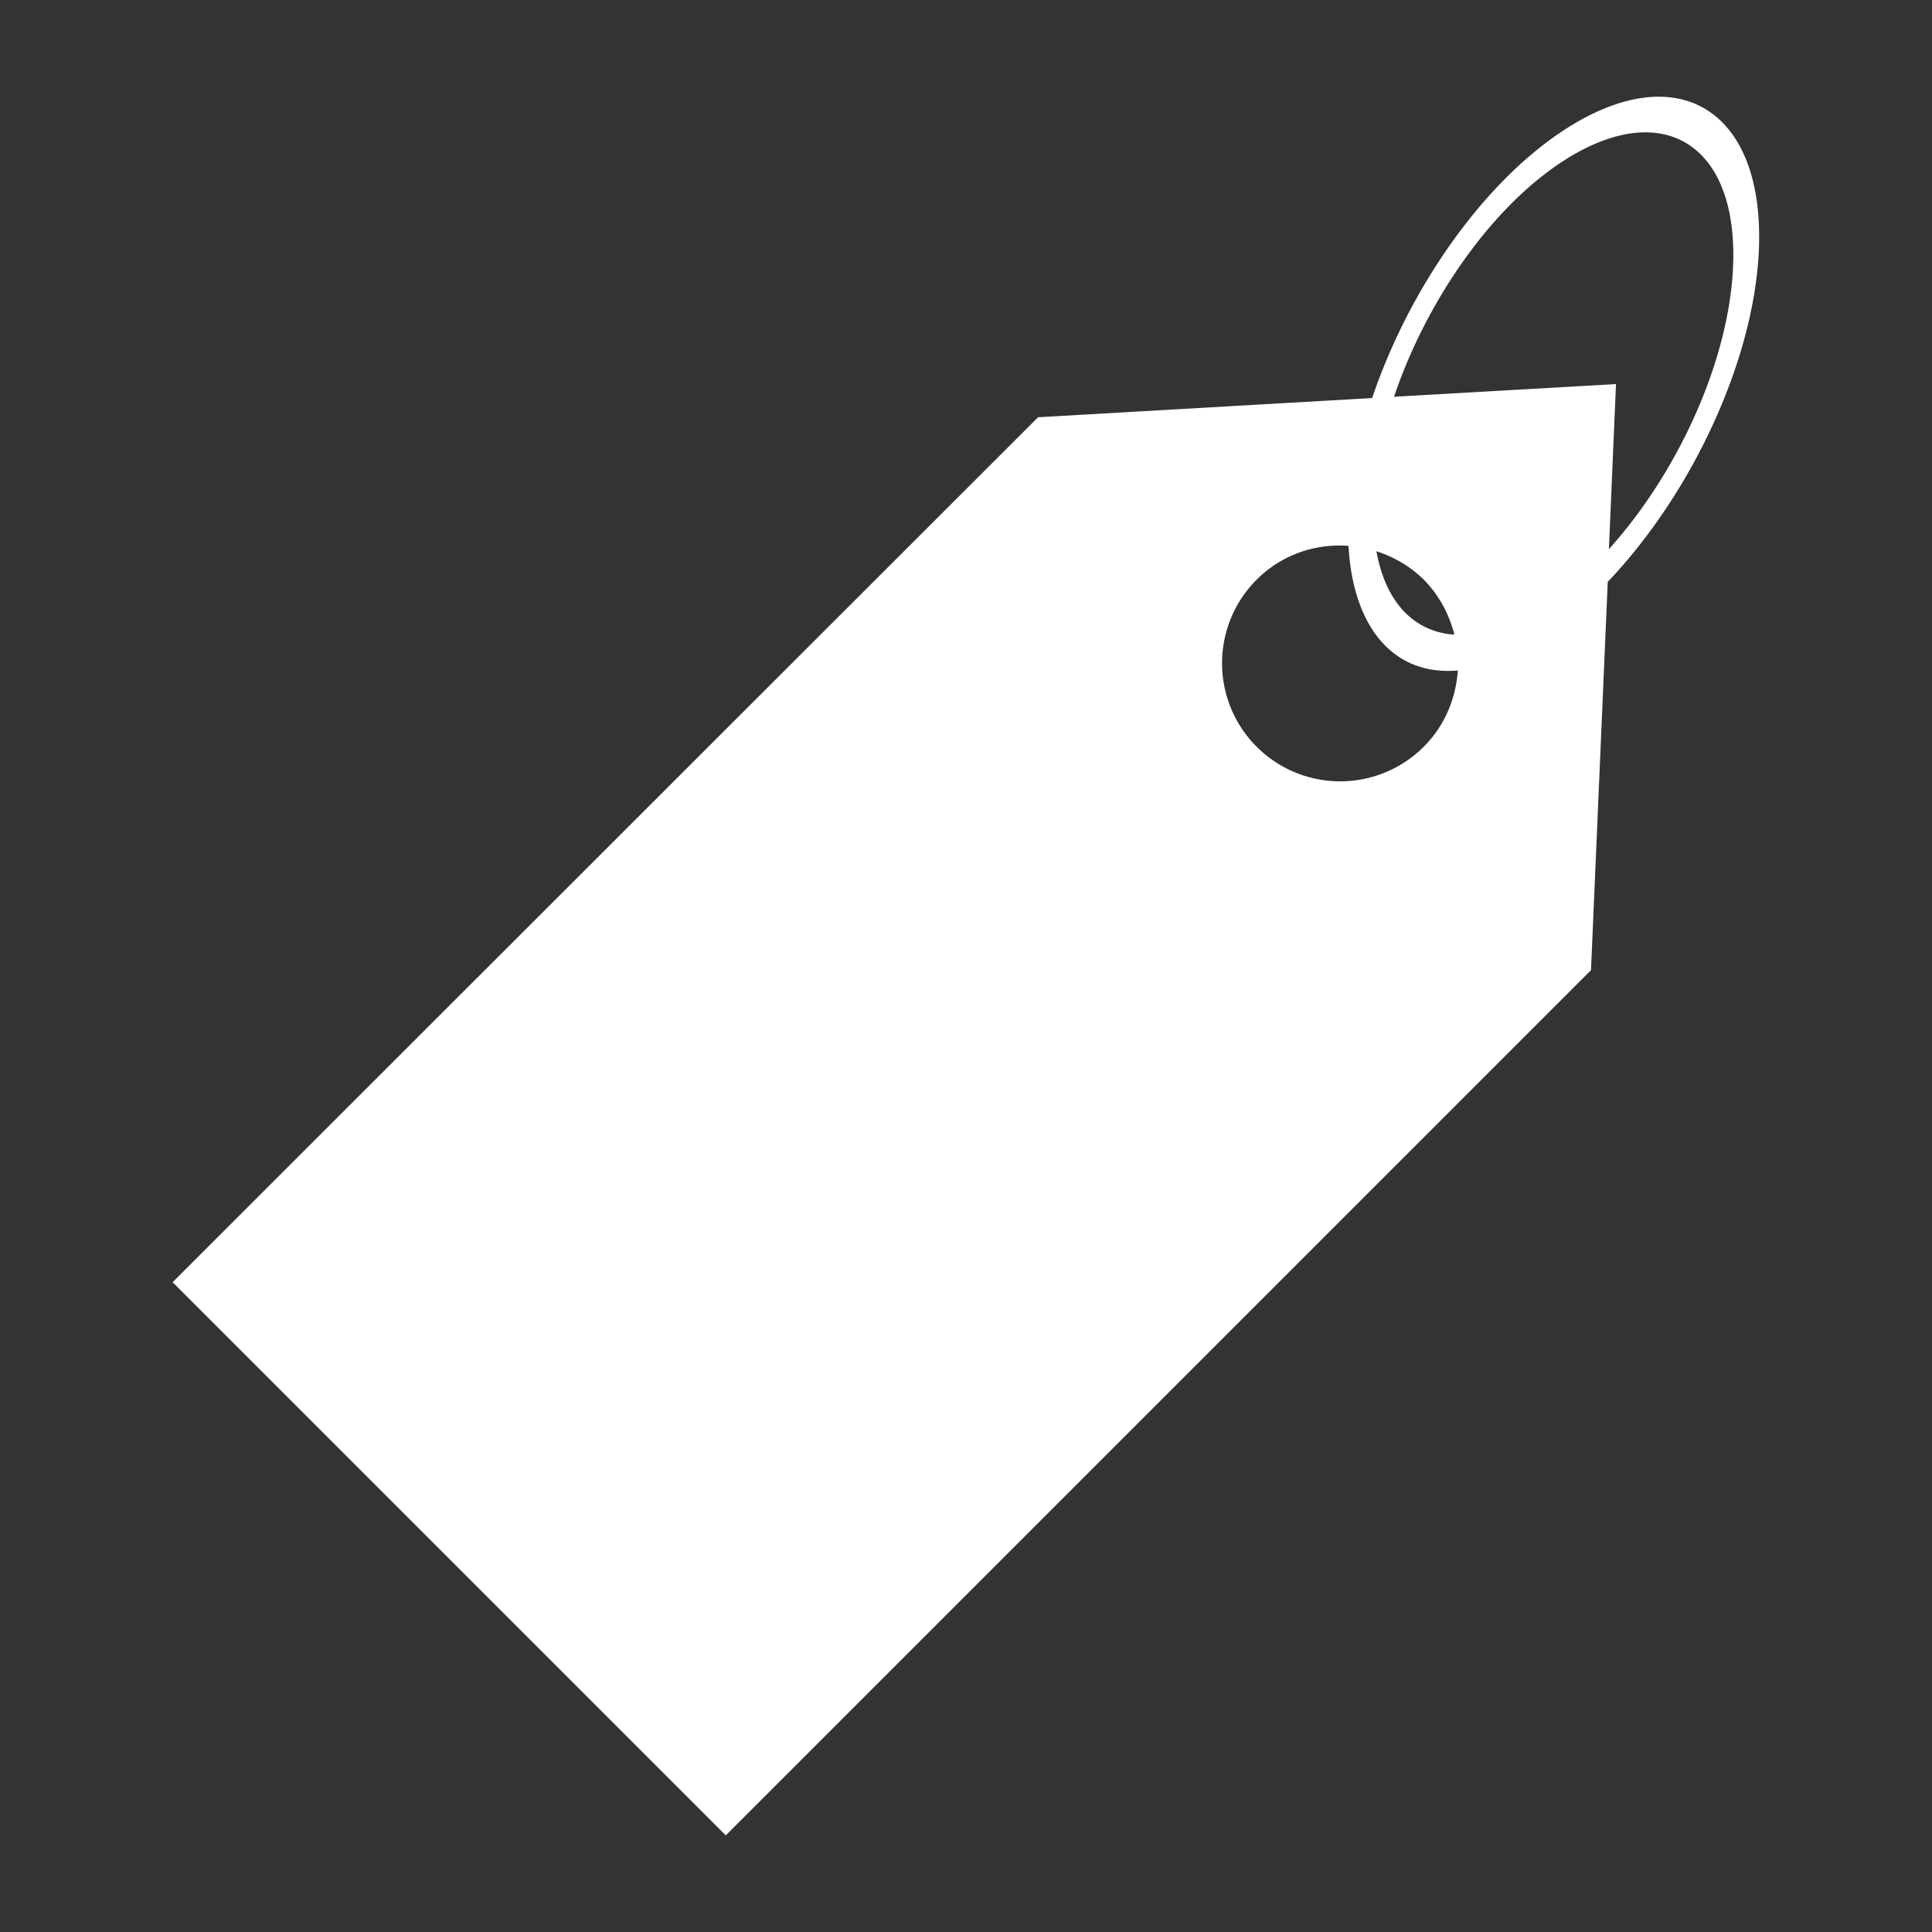 <svg xmlns="http://www.w3.org/2000/svg" width="30" height="30" viewBox="0 0 30 30"><rect x="0" y="0" width="30" height="30" fill="#333333" stroke="none"/><path fill="#FFF" d="M24.29 2.017c-1.278.833-2.418 2.486-2.983 4.164l-5.188.298L2.68 19.91l8.59 8.59 13.435-13.435.26-6.03c1.287-1.35 2.27-3.412 2.347-5.154.09-2.18-1.262-3.012-3.025-1.862m-2.18 9.577A1.834 1.834 0 0 1 19.514 9c.39-.39.913-.562 1.425-.524.075 1.307.73 2.02 1.698 1.935-.03.43-.2.857-.53 1.185m-.733-3.036c.268.087.52.23.734.44.242.245.396.542.475.855-.625-.044-1.066-.497-1.21-1.296m.274-2.4c.497-1.47 1.493-2.92 2.616-3.652 1.547-1.007 2.73-.274 2.648 1.634-.064 1.47-.86 3.202-1.928 4.386l.11-2.563-3.447.197z"/></svg>